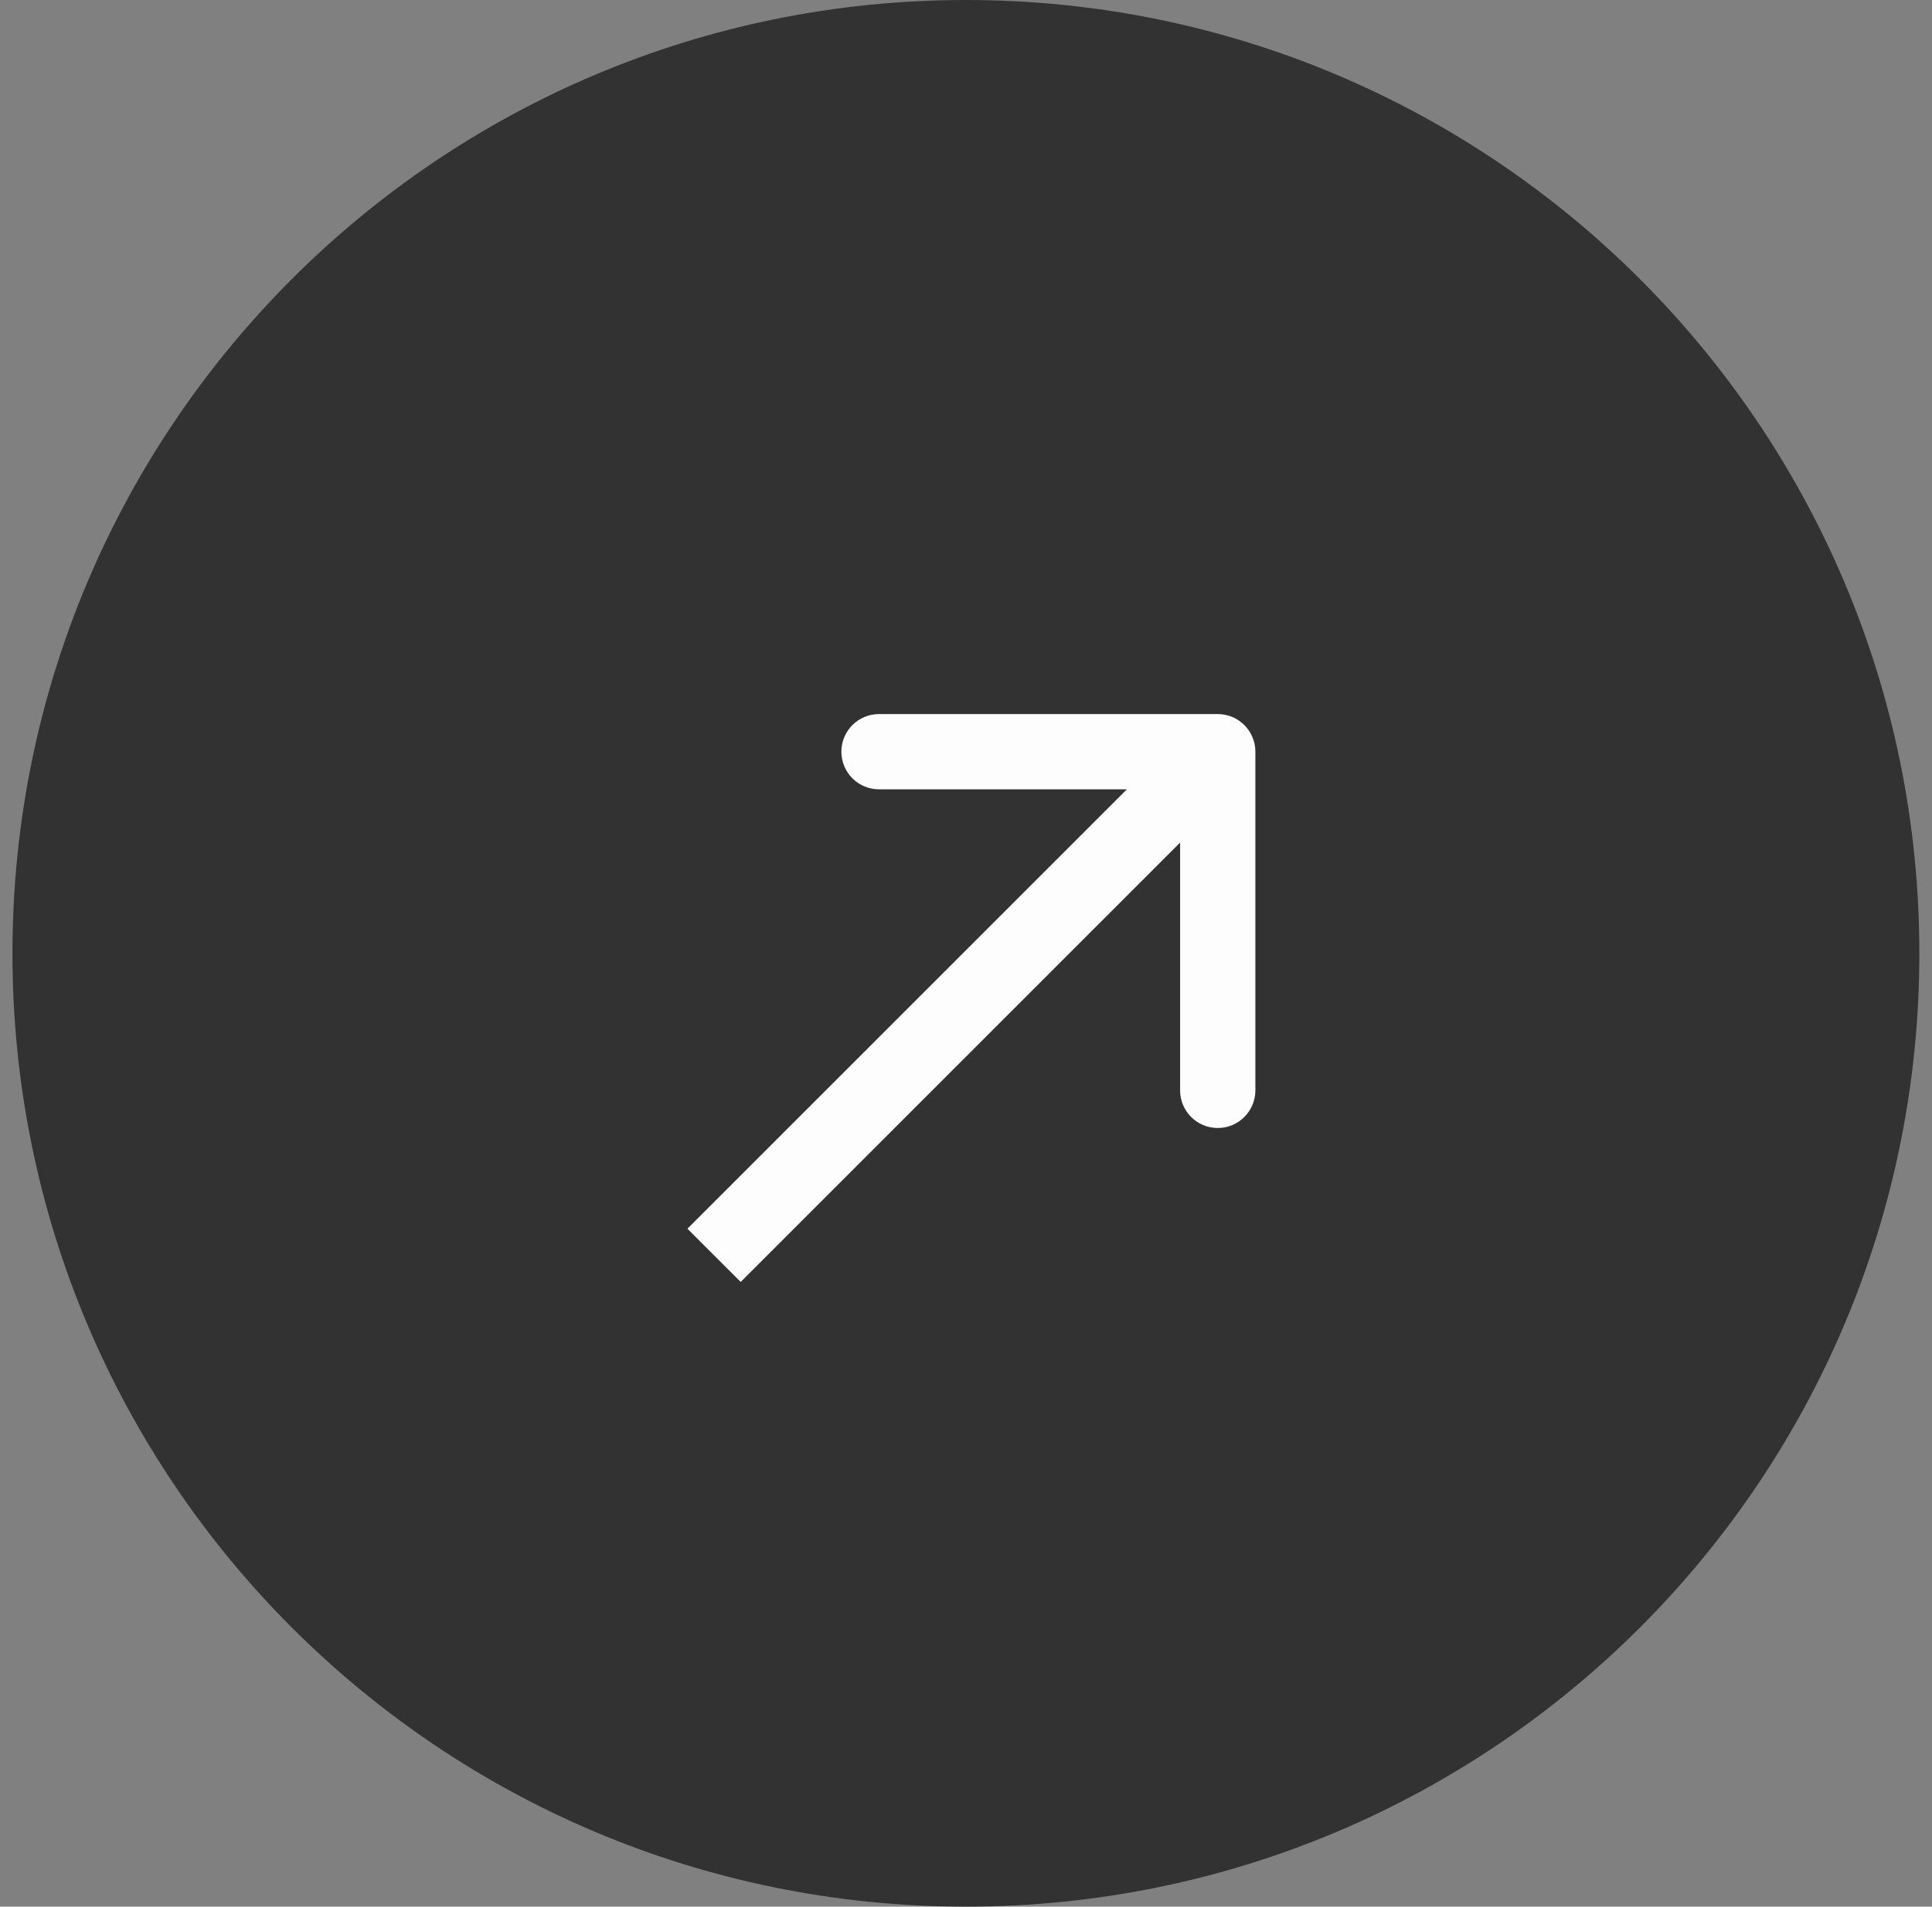 <?xml version="1.0" encoding="UTF-8"?> <svg xmlns="http://www.w3.org/2000/svg" width="77" height="76" viewBox="0 0 77 76" fill="none"><rect x="0" y="0" width="77" height="76" fill="#808080" stroke="none"/> <g clip-path="url(#clip0_3_2)"> <path d="M38.496 76C59.482 76 76.496 58.987 76.496 38C76.496 17.013 59.482 0 38.496 0C17.509 0 0.496 17.013 0.496 38C0.496 58.987 17.509 76 38.496 76Z" fill="#323232"></path> <path d="M50.033 29.963C50.033 29.135 49.361 28.463 48.533 28.463H35.033C34.205 28.463 33.533 29.135 33.533 29.963C33.533 30.792 34.205 31.463 35.033 31.463H47.033V43.463C47.033 44.292 47.705 44.963 48.533 44.963C49.361 44.963 50.033 44.292 50.033 43.463V29.963ZM29.52 51.098L49.594 31.024L47.472 28.903L27.398 48.977L29.52 51.098Z" fill="#FDFDFD"></path> </g> <defs> <clipPath id="clip0_3_2"> <rect width="77" height="76" fill="white"></rect> </clipPath> </defs> </svg> 